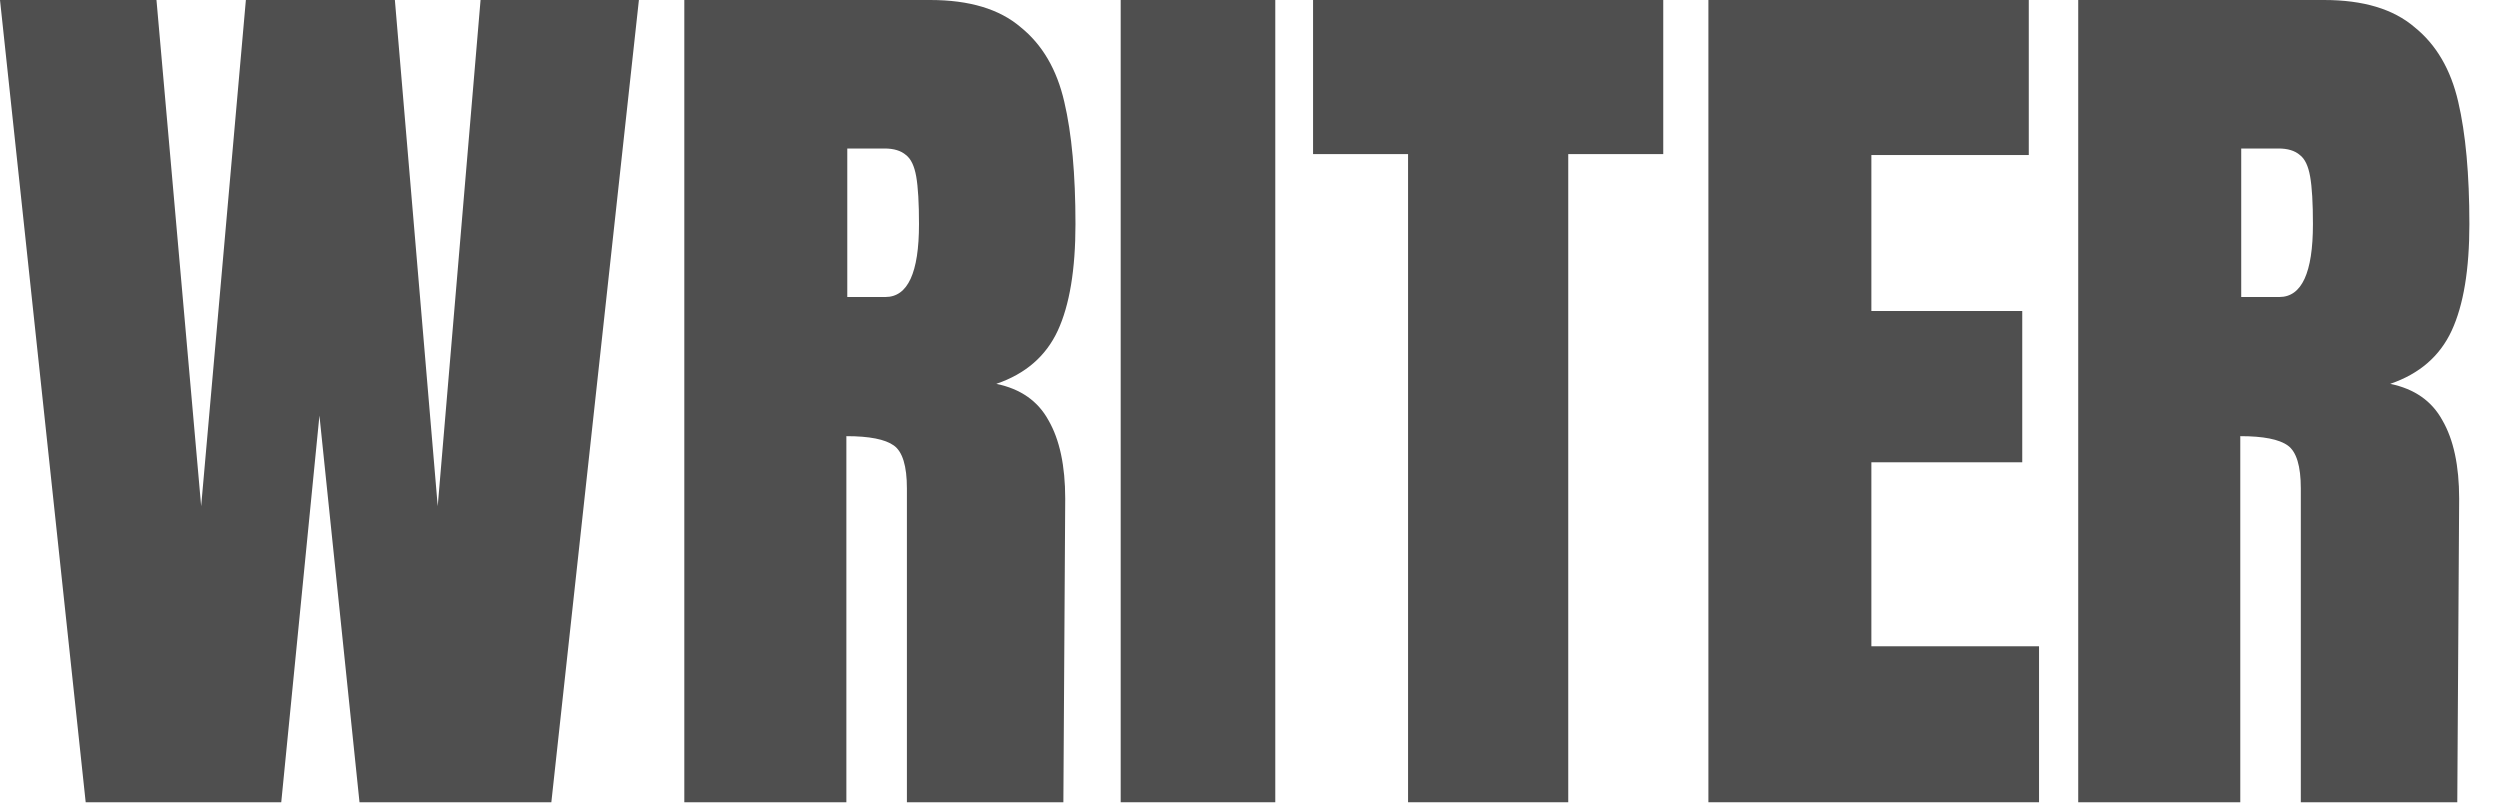 <svg width="80" height="26" viewBox="0 0 80 26" fill="none" xmlns="http://www.w3.org/2000/svg">
<path d="M2.742 25.672L0 0H5.007L6.437 16.198L7.868 0H12.636L14.007 16.198L15.378 0H20.445L17.643 25.672H11.504L10.222 13.299L9 25.672H2.742Z" fill="#4F4F4F"/>
<path d="M21.898 0H29.766C31.017 0 31.981 0.289 32.657 0.867C33.352 1.425 33.819 2.222 34.057 3.258C34.296 4.274 34.415 5.579 34.415 7.173C34.415 8.627 34.226 9.763 33.849 10.58C33.471 11.396 32.816 11.964 31.882 12.283C32.657 12.443 33.213 12.831 33.551 13.449C33.908 14.066 34.087 14.903 34.087 15.959L34.028 25.672H29.021V15.63C29.021 14.913 28.882 14.455 28.603 14.256C28.325 14.056 27.819 13.957 27.084 13.957V25.672H21.898V0ZM28.335 9.504C29.05 9.504 29.408 8.727 29.408 7.173C29.408 6.495 29.378 5.987 29.319 5.648C29.259 5.31 29.15 5.081 28.991 4.961C28.832 4.822 28.603 4.752 28.305 4.752H27.113V9.504H28.335Z" fill="#4F4F4F"/>
<path d="M35.862 25.672V0H40.809V25.672H35.862Z" fill="#4F4F4F"/>
<path d="M45.058 25.672V4.931H42.018V0H53.224V4.931H50.184V25.672H45.058Z" fill="#4F4F4F"/>
<path d="M54.669 25.672V0H64.921V4.961H59.884V9.952H64.712V14.793H59.884V20.681H65.249V25.672H54.669Z" fill="#4F4F4F"/>
<path d="M66.503 0H74.371C75.623 0 76.587 0.289 77.262 0.867C77.957 1.425 78.424 2.222 78.663 3.258C78.901 4.274 79.02 5.579 79.02 7.173C79.02 8.627 78.832 9.763 78.454 10.58C78.077 11.396 77.421 11.964 76.487 12.283C77.262 12.443 77.818 12.831 78.156 13.449C78.514 14.066 78.693 14.903 78.693 15.959L78.633 25.672H73.626V15.63C73.626 14.913 73.487 14.455 73.209 14.256C72.931 14.056 72.424 13.957 71.689 13.957V25.672H66.503V0ZM72.941 9.504C73.656 9.504 74.014 8.727 74.014 7.173C74.014 6.495 73.984 5.987 73.924 5.648C73.865 5.31 73.755 5.081 73.596 4.961C73.437 4.822 73.209 4.752 72.911 4.752H71.719V9.504H72.941Z" fill="#4F4F4F"/>
</svg>
